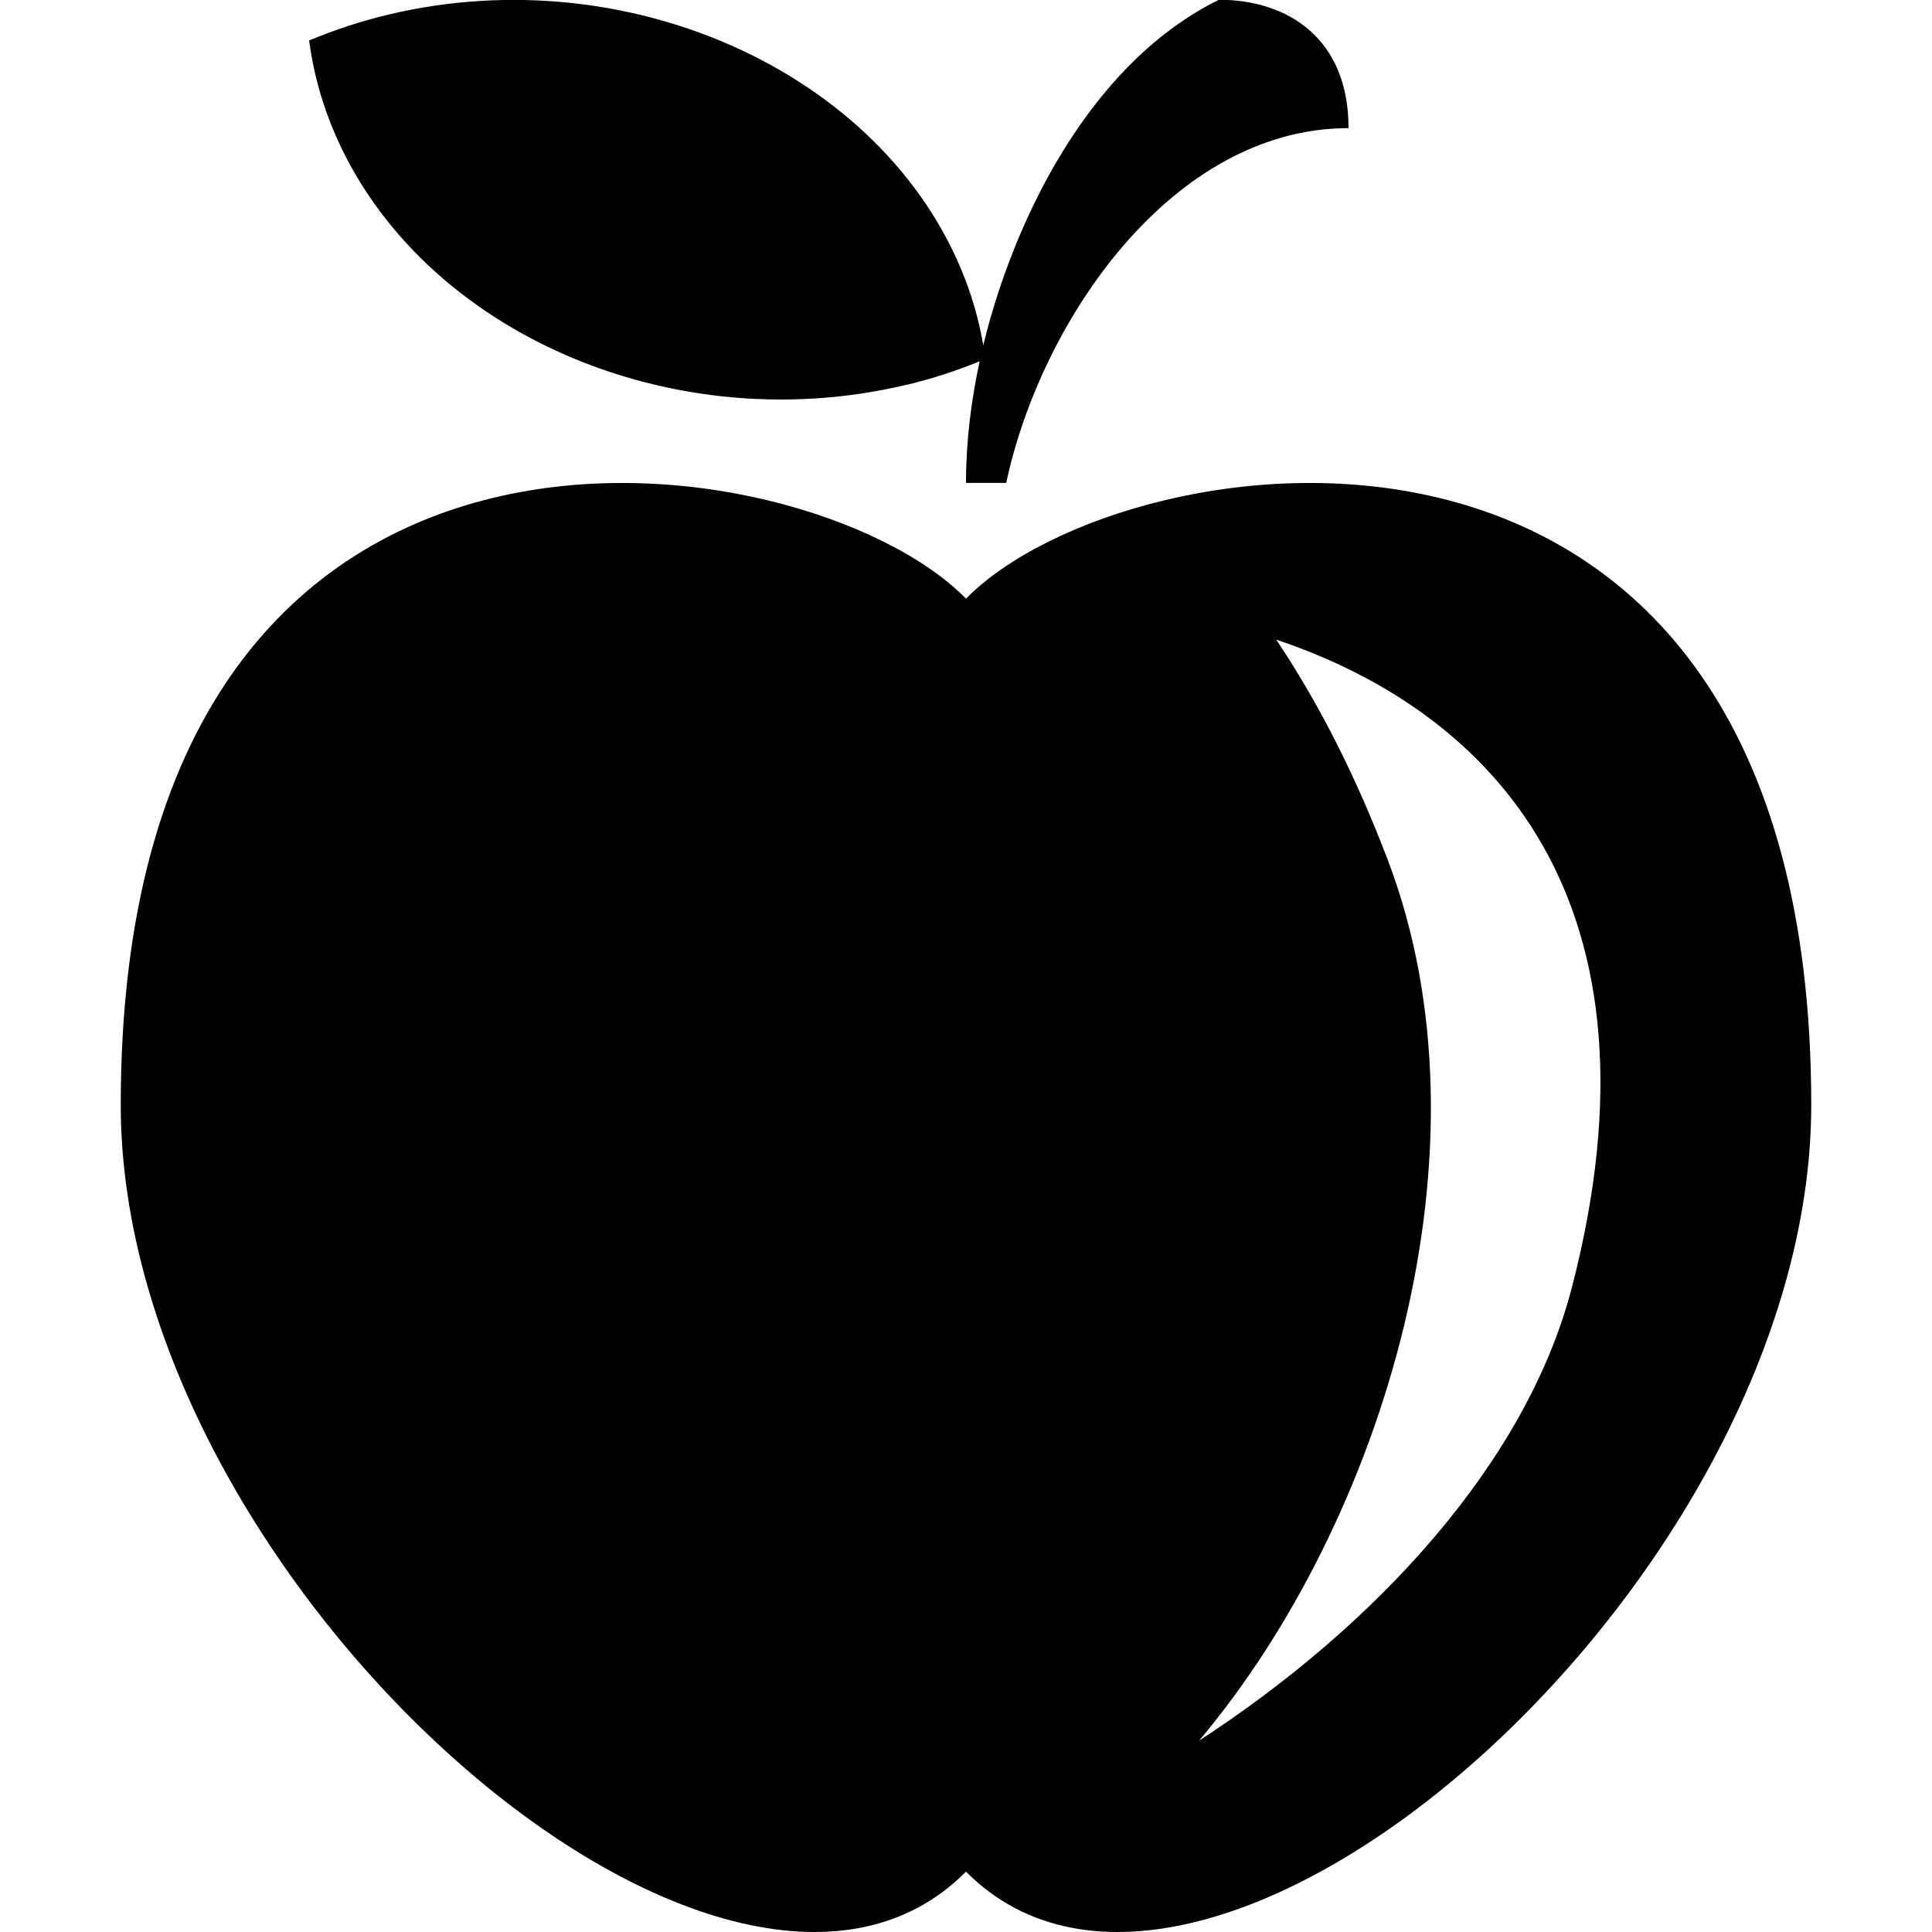 <!-- Generated by IcoMoon.io -->
<svg version="1.1" xmlns="http://www.w3.org/2000/svg" width="16" height="16" viewBox="0 0 16 16">
<title>apple-fruit</title>
<path d="M8 4.958c-1.321-1.351-7-2.22-7 4.193 0 3.962 5.016 8.348 6.999 6.35h0.002c1.983 1.998 6.999-2.388 6.999-6.35 0-6.413-5.679-5.544-7-4.193zM13.017 10.664c-0.376 1.45-1.622 2.798-3.086 3.751 1.53-1.821 2.473-4.905 1.561-7.296-0.271-0.712-0.583-1.315-0.923-1.822 1.797 0.603 3.279 2.166 2.448 5.368zM7.505 3.188c0.213-0.051 0.415-0.117 0.608-0.196-0.070 0.323-0.113 0.663-0.113 1.007h0.333c0.29-1.355 1.381-2.938 2.835-2.938 0-0.745-0.505-1.063-1.074-1.063-0.541 0.268-1.013 0.749-1.394 1.429-0.206 0.367-0.421 0.87-0.557 1.433-0.027-0.159-0.068-0.318-0.124-0.477-0.617-1.735-2.768-2.748-4.803-2.262-0.231 0.055-0.449 0.128-0.656 0.214 0.026 0.196 0.072 0.393 0.142 0.59 0.617 1.735 2.767 2.748 4.803 2.262z"></path>
</svg>
